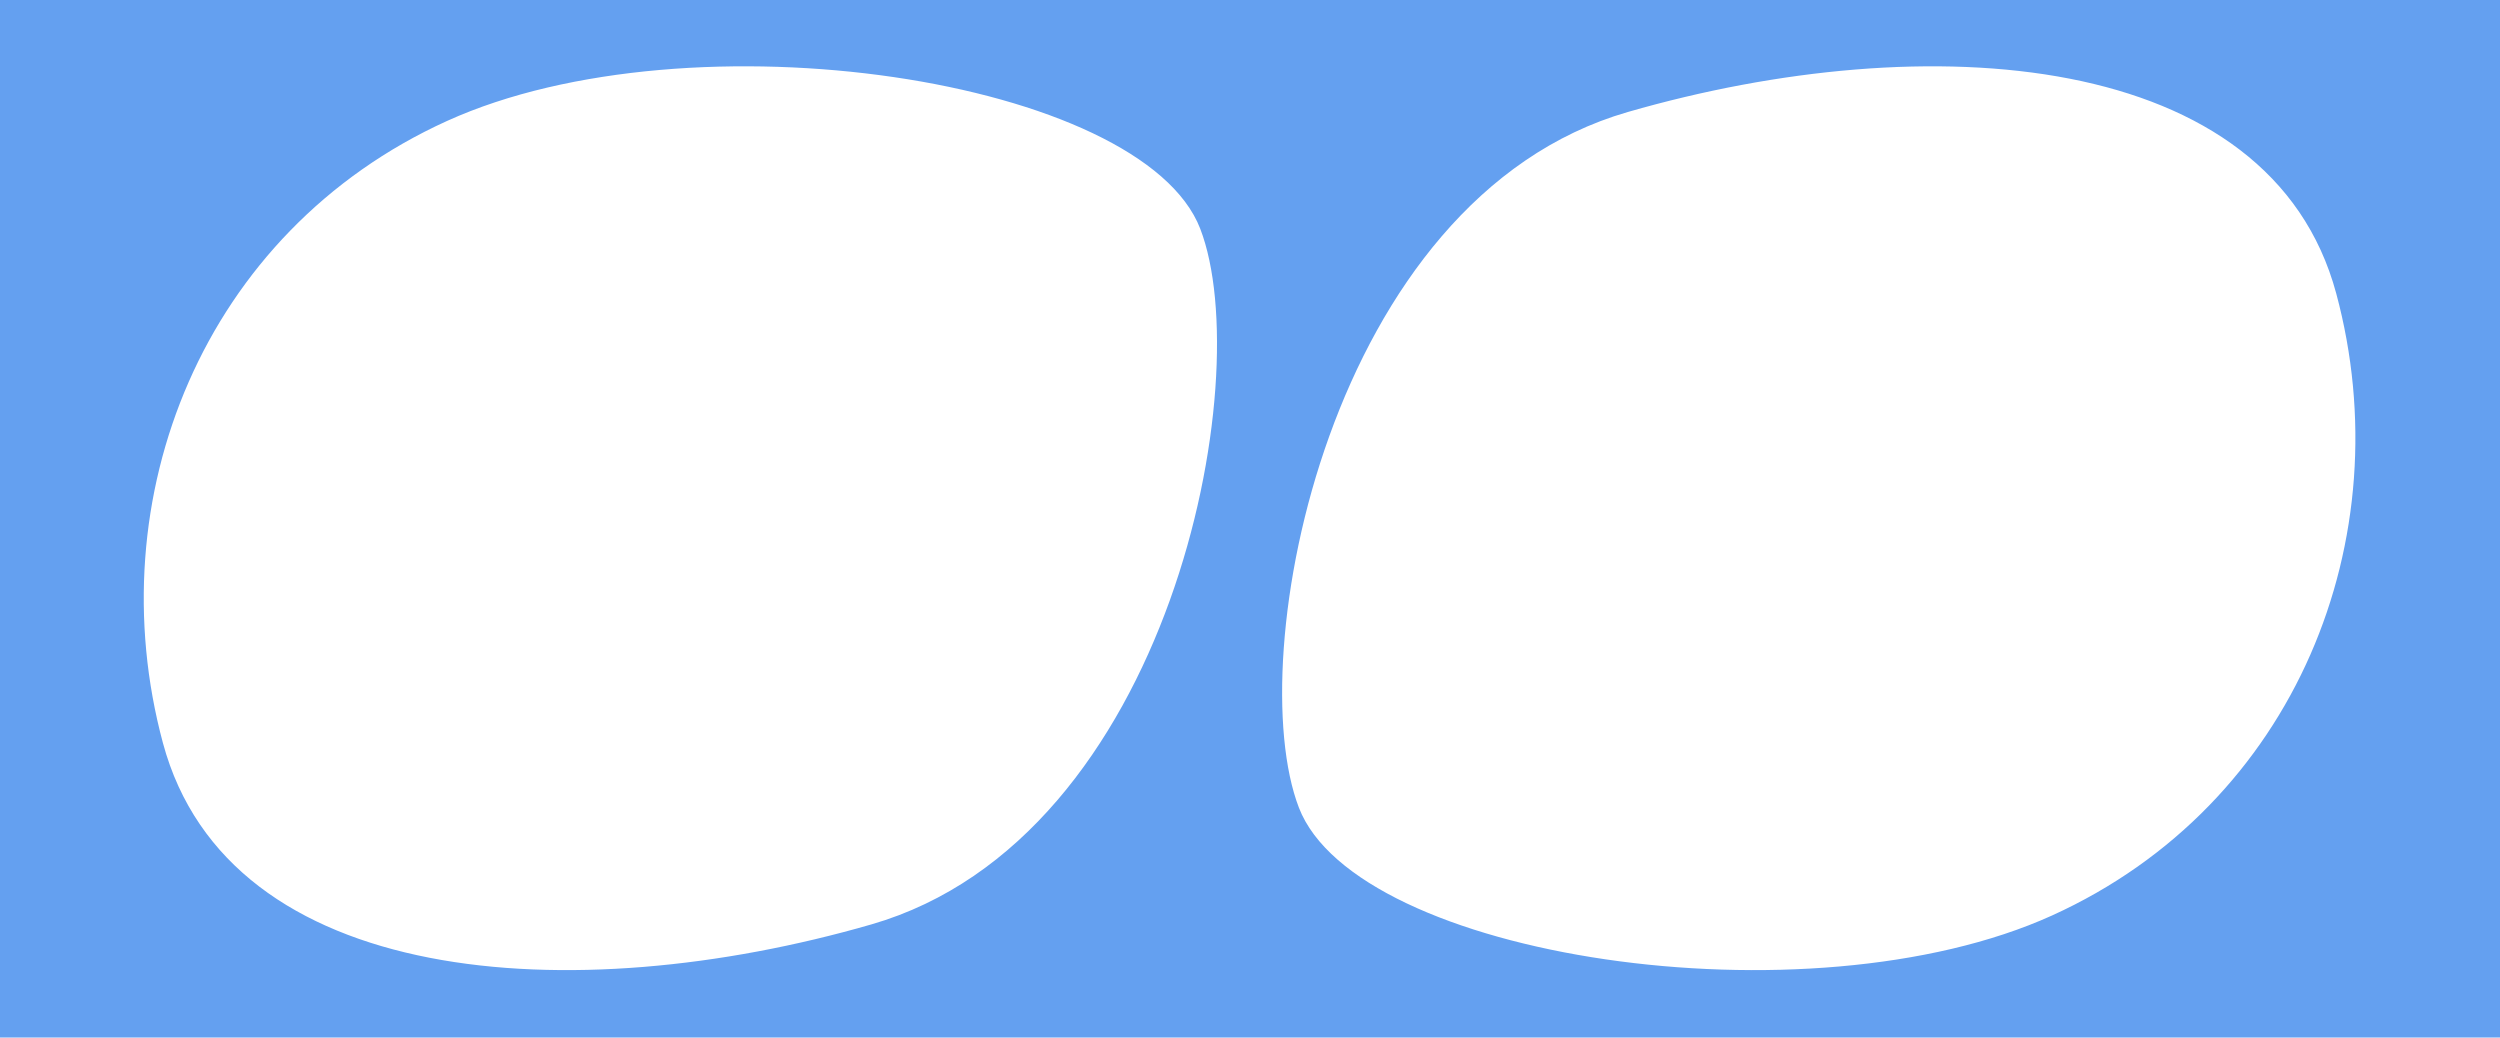 <?xml version="1.0" encoding="UTF-8"?> <svg xmlns="http://www.w3.org/2000/svg" width="1200" height="498" viewBox="0 0 1200 498" fill="none"><path fill-rule="evenodd" clip-rule="evenodd" d="M0 0H1200V498H0V0ZM576.124 109.821C603.824 181.764 562.09 402.191 418.246 443.719C274.403 485.247 109.775 473.883 78.201 356.621C46.628 239.358 97.327 111.246 214.621 58.039C331.934 4.852 548.424 37.877 576.124 109.821ZM781.343 53.763C637.499 95.291 595.765 315.719 623.465 387.662C651.165 459.605 867.655 492.631 984.967 439.443C1102.26 386.236 1152.96 258.124 1121.39 140.862C1089.81 23.6 925.186 12.236 781.343 53.763Z" fill="#64A0F0"></path></svg> 